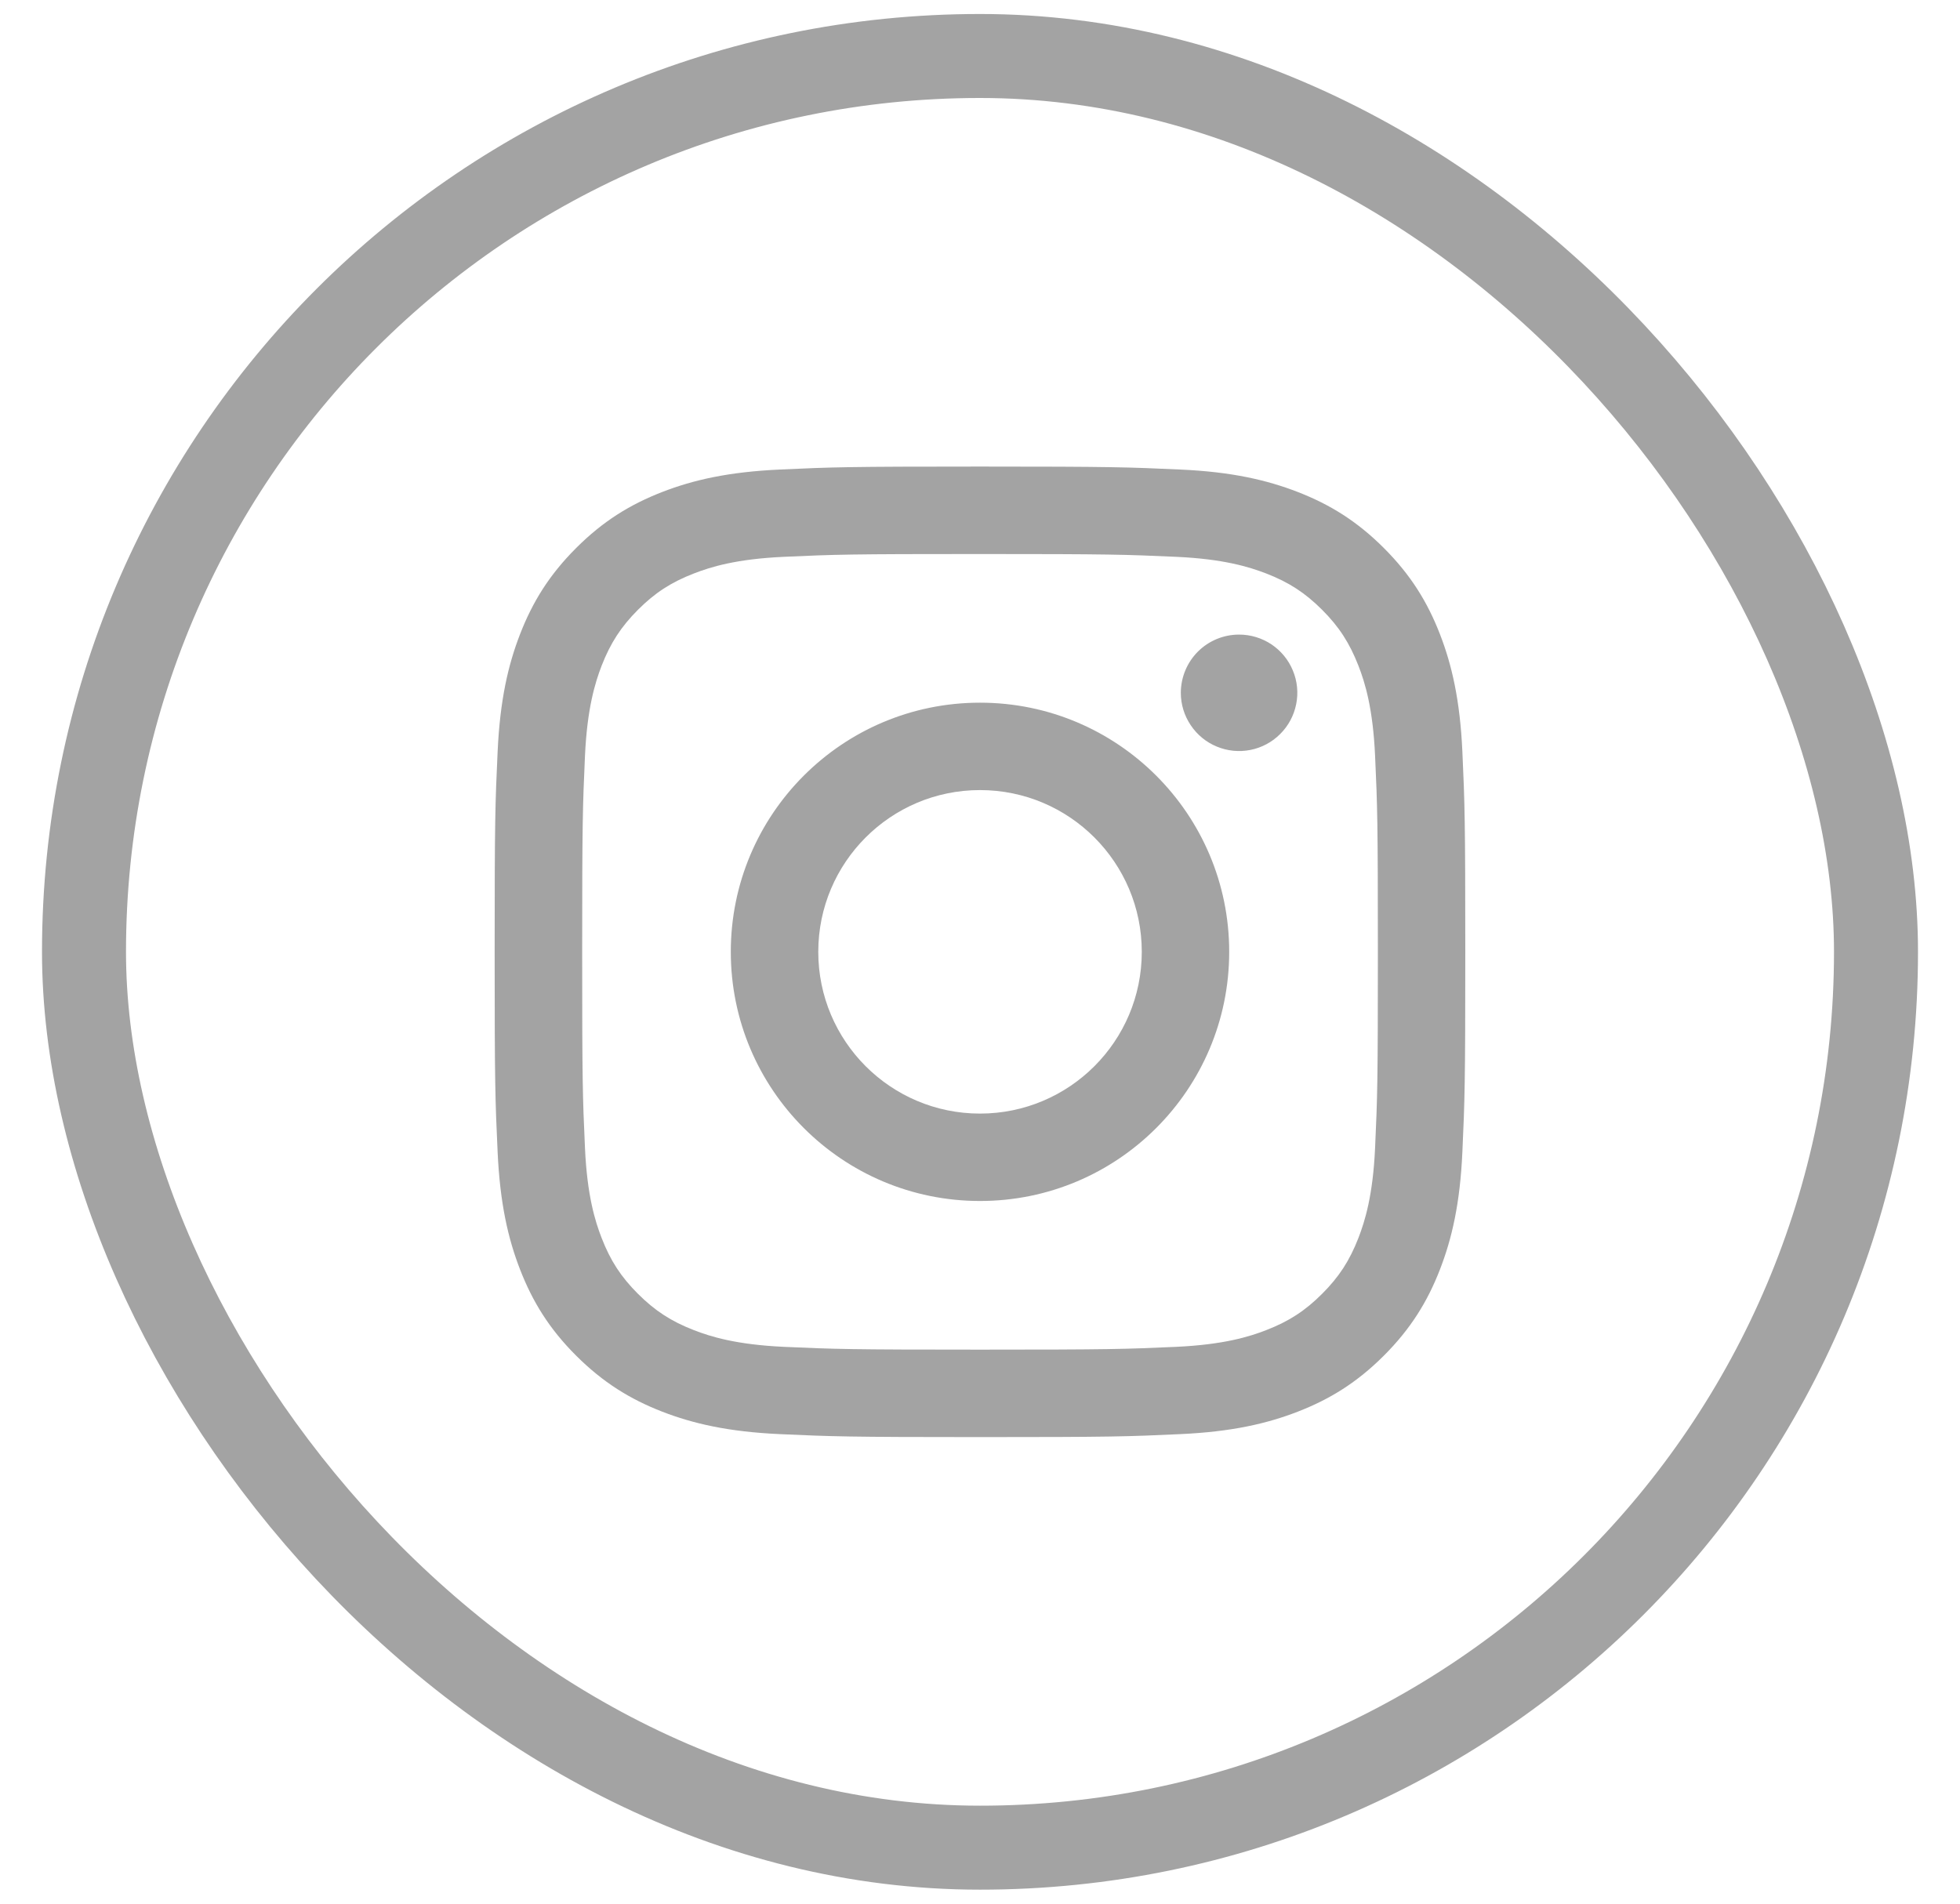 <svg width="35" height="34" viewBox="0 0 35 34" fill="none" xmlns="http://www.w3.org/2000/svg">
<rect x="1.5" y="1" width="32" height="32" rx="16" stroke="#A3A3A3" stroke-width="1.5"/>
<path d="M14.612 17C14.612 15.405 15.905 14.111 17.5 14.111C19.096 14.111 20.389 15.405 20.389 17C20.389 18.595 19.096 19.889 17.5 19.889C15.905 19.889 14.612 18.595 14.612 17ZM13.05 17C13.05 19.458 15.042 21.45 17.5 21.45C19.958 21.45 21.95 19.458 21.95 17C21.95 14.542 19.958 12.55 17.5 12.55C15.042 12.55 13.05 14.542 13.05 17ZM21.086 12.373C21.086 12.579 21.147 12.78 21.262 12.951C21.376 13.122 21.538 13.256 21.728 13.334C21.918 13.413 22.127 13.434 22.329 13.394C22.531 13.354 22.716 13.255 22.861 13.109C23.007 12.964 23.106 12.779 23.146 12.577C23.187 12.375 23.166 12.166 23.087 11.976C23.009 11.786 22.876 11.624 22.705 11.509C22.534 11.395 22.333 11.334 22.127 11.334H22.126C21.851 11.334 21.586 11.443 21.391 11.638C21.196 11.833 21.087 12.098 21.086 12.373ZM13.999 24.055C13.154 24.016 12.694 23.875 12.389 23.756C11.985 23.599 11.696 23.411 11.392 23.108C11.089 22.805 10.901 22.517 10.744 22.112C10.625 21.807 10.484 21.347 10.446 20.503C10.404 19.589 10.396 19.314 10.396 17C10.396 14.686 10.405 14.412 10.446 13.498C10.485 12.653 10.626 12.194 10.744 11.888C10.902 11.484 11.089 11.195 11.392 10.891C11.695 10.588 11.984 10.4 12.389 10.243C12.694 10.124 13.154 9.983 13.999 9.945C14.912 9.903 15.187 9.895 17.5 9.895C19.813 9.895 20.088 9.904 21.002 9.945C21.847 9.983 22.306 10.125 22.612 10.243C23.017 10.4 23.305 10.588 23.609 10.891C23.912 11.194 24.099 11.484 24.257 11.888C24.376 12.193 24.517 12.653 24.555 13.498C24.597 14.412 24.605 14.686 24.605 17C24.605 19.314 24.597 19.588 24.555 20.503C24.517 21.347 24.375 21.807 24.257 22.112C24.099 22.517 23.912 22.805 23.609 23.108C23.306 23.411 23.017 23.599 22.612 23.756C22.307 23.875 21.847 24.016 21.002 24.055C20.089 24.096 19.814 24.105 17.5 24.105C15.186 24.105 14.912 24.096 13.999 24.055ZM13.927 8.386C13.004 8.428 12.374 8.574 11.823 8.788C11.253 9.01 10.77 9.306 10.288 9.788C9.806 10.27 9.51 10.753 9.288 11.323C9.074 11.874 8.928 12.504 8.886 13.427C8.843 14.351 8.833 14.646 8.833 17C8.833 19.354 8.843 19.649 8.886 20.573C8.928 21.496 9.074 22.126 9.288 22.677C9.51 23.247 9.806 23.731 10.288 24.212C10.77 24.693 11.253 24.99 11.823 25.212C12.375 25.426 13.004 25.572 13.927 25.614C14.851 25.656 15.146 25.667 17.5 25.667C19.854 25.667 20.149 25.657 21.073 25.614C21.996 25.572 22.626 25.426 23.177 25.212C23.747 24.99 24.23 24.694 24.712 24.212C25.194 23.73 25.49 23.247 25.712 22.677C25.926 22.126 26.073 21.496 26.114 20.573C26.156 19.648 26.166 19.354 26.166 17C26.166 14.646 26.156 14.351 26.114 13.427C26.072 12.504 25.926 11.874 25.712 11.323C25.49 10.753 25.194 10.27 24.712 9.788C24.23 9.306 23.747 9.01 23.177 8.788C22.626 8.574 21.996 8.427 21.074 8.386C20.15 8.344 19.854 8.333 17.501 8.333C15.147 8.333 14.851 8.343 13.927 8.386Z" fill="#A3A3A3"/>
</svg>
